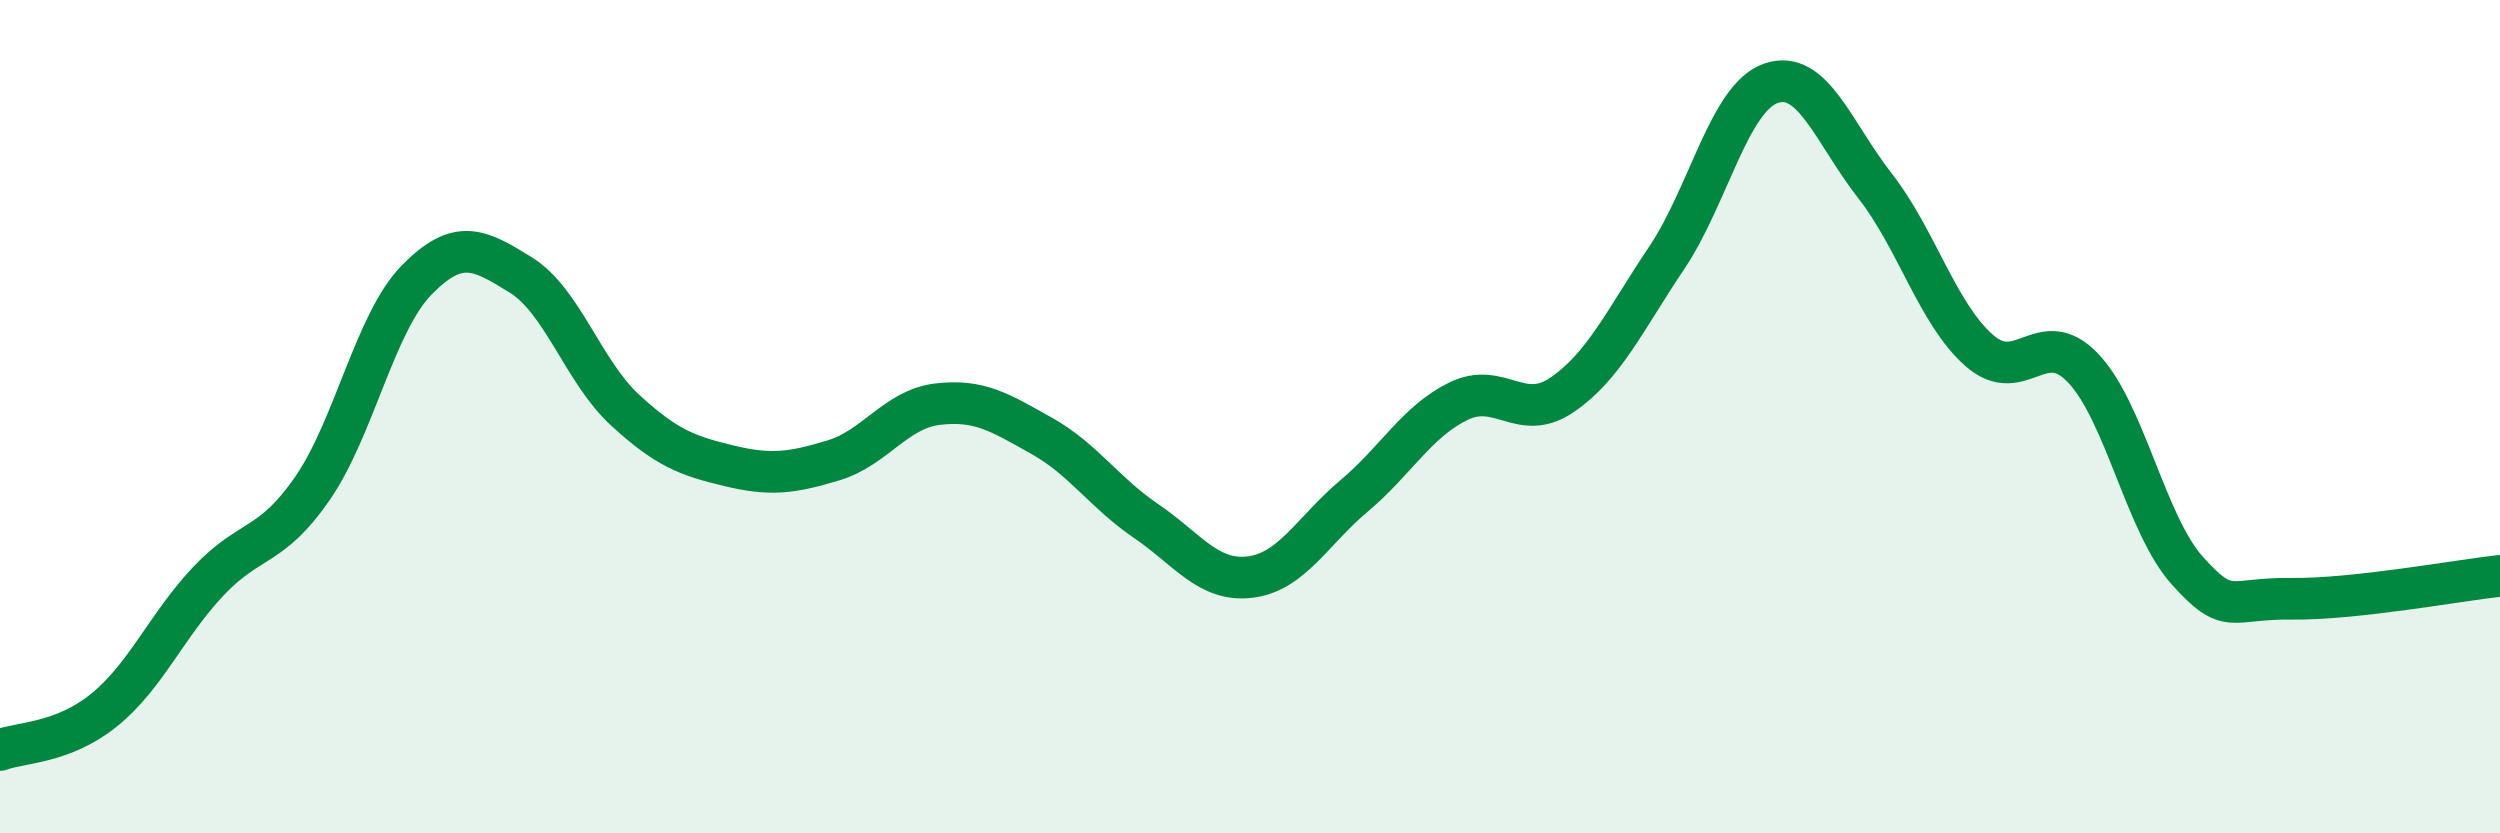 
    <svg width="60" height="20" viewBox="0 0 60 20" xmlns="http://www.w3.org/2000/svg">
      <path
        d="M 0,18 C 0.5,17.81 1.5,17.85 2.5,17.04 C 3.5,16.23 4,15.01 5,13.95 C 6,12.89 6.5,13.17 7.5,11.72 C 8.5,10.27 9,7.74 10,6.72 C 11,5.7 11.5,5.98 12.5,6.6 C 13.5,7.22 14,8.92 15,9.84 C 16,10.76 16.5,10.94 17.5,11.18 C 18.5,11.42 19,11.35 20,11.05 C 21,10.75 21.5,9.82 22.5,9.7 C 23.5,9.58 24,9.9 25,10.46 C 26,11.02 26.5,11.82 27.5,12.5 C 28.5,13.18 29,13.97 30,13.85 C 31,13.73 31.5,12.74 32.5,11.9 C 33.5,11.06 34,10.12 35,9.63 C 36,9.14 36.5,10.16 37.5,9.47 C 38.5,8.78 39,7.68 40,6.19 C 41,4.7 41.5,2.35 42.5,2 C 43.5,1.65 44,3.18 45,4.46 C 46,5.74 46.5,7.53 47.5,8.41 C 48.5,9.29 49,7.78 50,8.84 C 51,9.9 51.5,12.59 52.5,13.7 C 53.5,14.81 53.5,14.35 55,14.37 C 56.5,14.39 59,13.93 60,13.82L60 20L0 20Z"
        fill="#008740"
        opacity="0.1"
        stroke-linecap="round"
        stroke-linejoin="round"
      />
      <path
        d="M 0,18 C 0.5,17.81 1.5,17.85 2.5,17.04 C 3.5,16.23 4,15.01 5,13.95 C 6,12.89 6.5,13.17 7.5,11.72 C 8.5,10.27 9,7.74 10,6.72 C 11,5.7 11.5,5.98 12.5,6.6 C 13.5,7.22 14,8.92 15,9.84 C 16,10.76 16.5,10.94 17.5,11.18 C 18.5,11.42 19,11.35 20,11.05 C 21,10.75 21.5,9.82 22.5,9.7 C 23.5,9.58 24,9.9 25,10.46 C 26,11.02 26.5,11.82 27.5,12.5 C 28.5,13.18 29,13.97 30,13.85 C 31,13.73 31.5,12.74 32.5,11.9 C 33.5,11.06 34,10.12 35,9.63 C 36,9.14 36.5,10.16 37.5,9.47 C 38.5,8.78 39,7.68 40,6.19 C 41,4.7 41.5,2.35 42.5,2 C 43.5,1.65 44,3.18 45,4.46 C 46,5.74 46.5,7.53 47.5,8.41 C 48.5,9.29 49,7.78 50,8.84 C 51,9.9 51.5,12.59 52.5,13.7 C 53.5,14.81 53.5,14.35 55,14.37 C 56.5,14.39 59,13.93 60,13.82"
        stroke="#008740"
        stroke-width="1"
        fill="none"
        stroke-linecap="round"
        stroke-linejoin="round"
      />
    </svg>
  